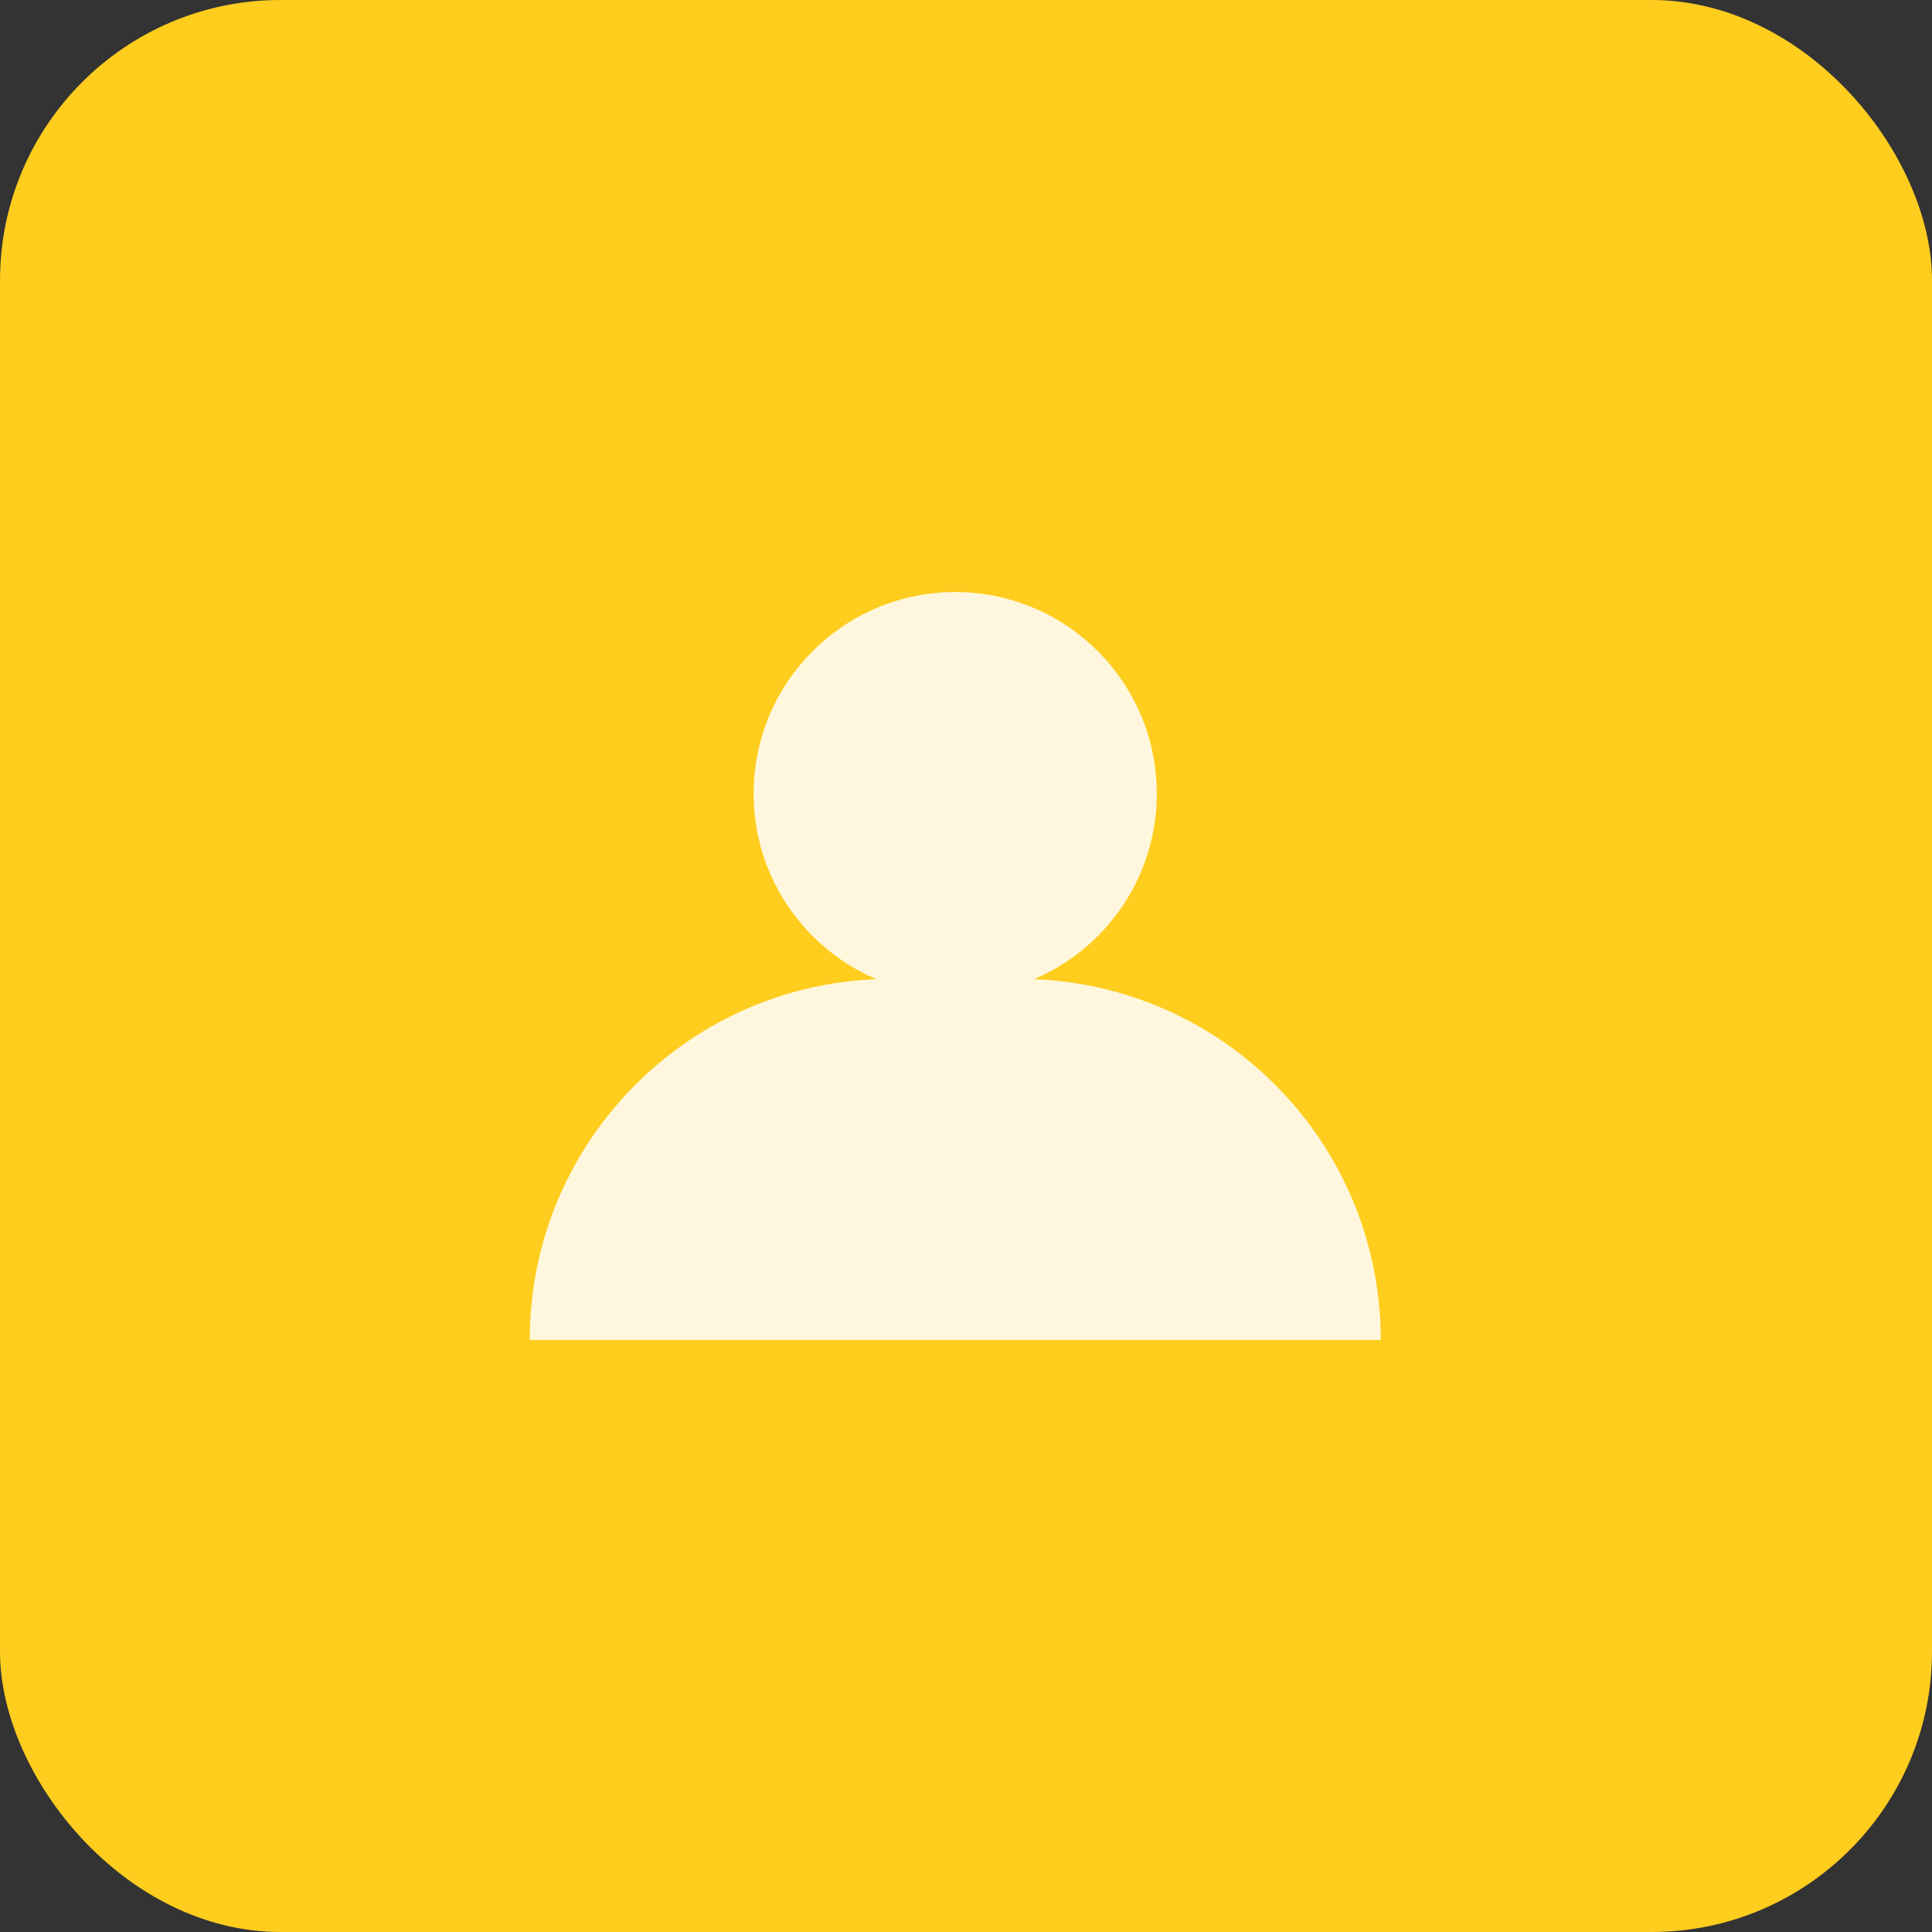 <svg width="62" height="62" viewBox="0 0 62 62" fill="none" xmlns="http://www.w3.org/2000/svg">
<rect x="0" y="0" width="62" height="62" fill="#333333" stroke="none"/>
<rect width="62" height="62" rx="9" fill="#FFCD1E"/>
<path d="M17 43C17 36.601 22.187 31.414 28.586 31.414H32.724C39.123 31.414 44.31 36.601 44.31 43V43H17V43Z" fill="#FFF7DD"/>
<circle cx="30.654" cy="25.468" r="6.468" fill="#FFF7DD"/>
</svg>
